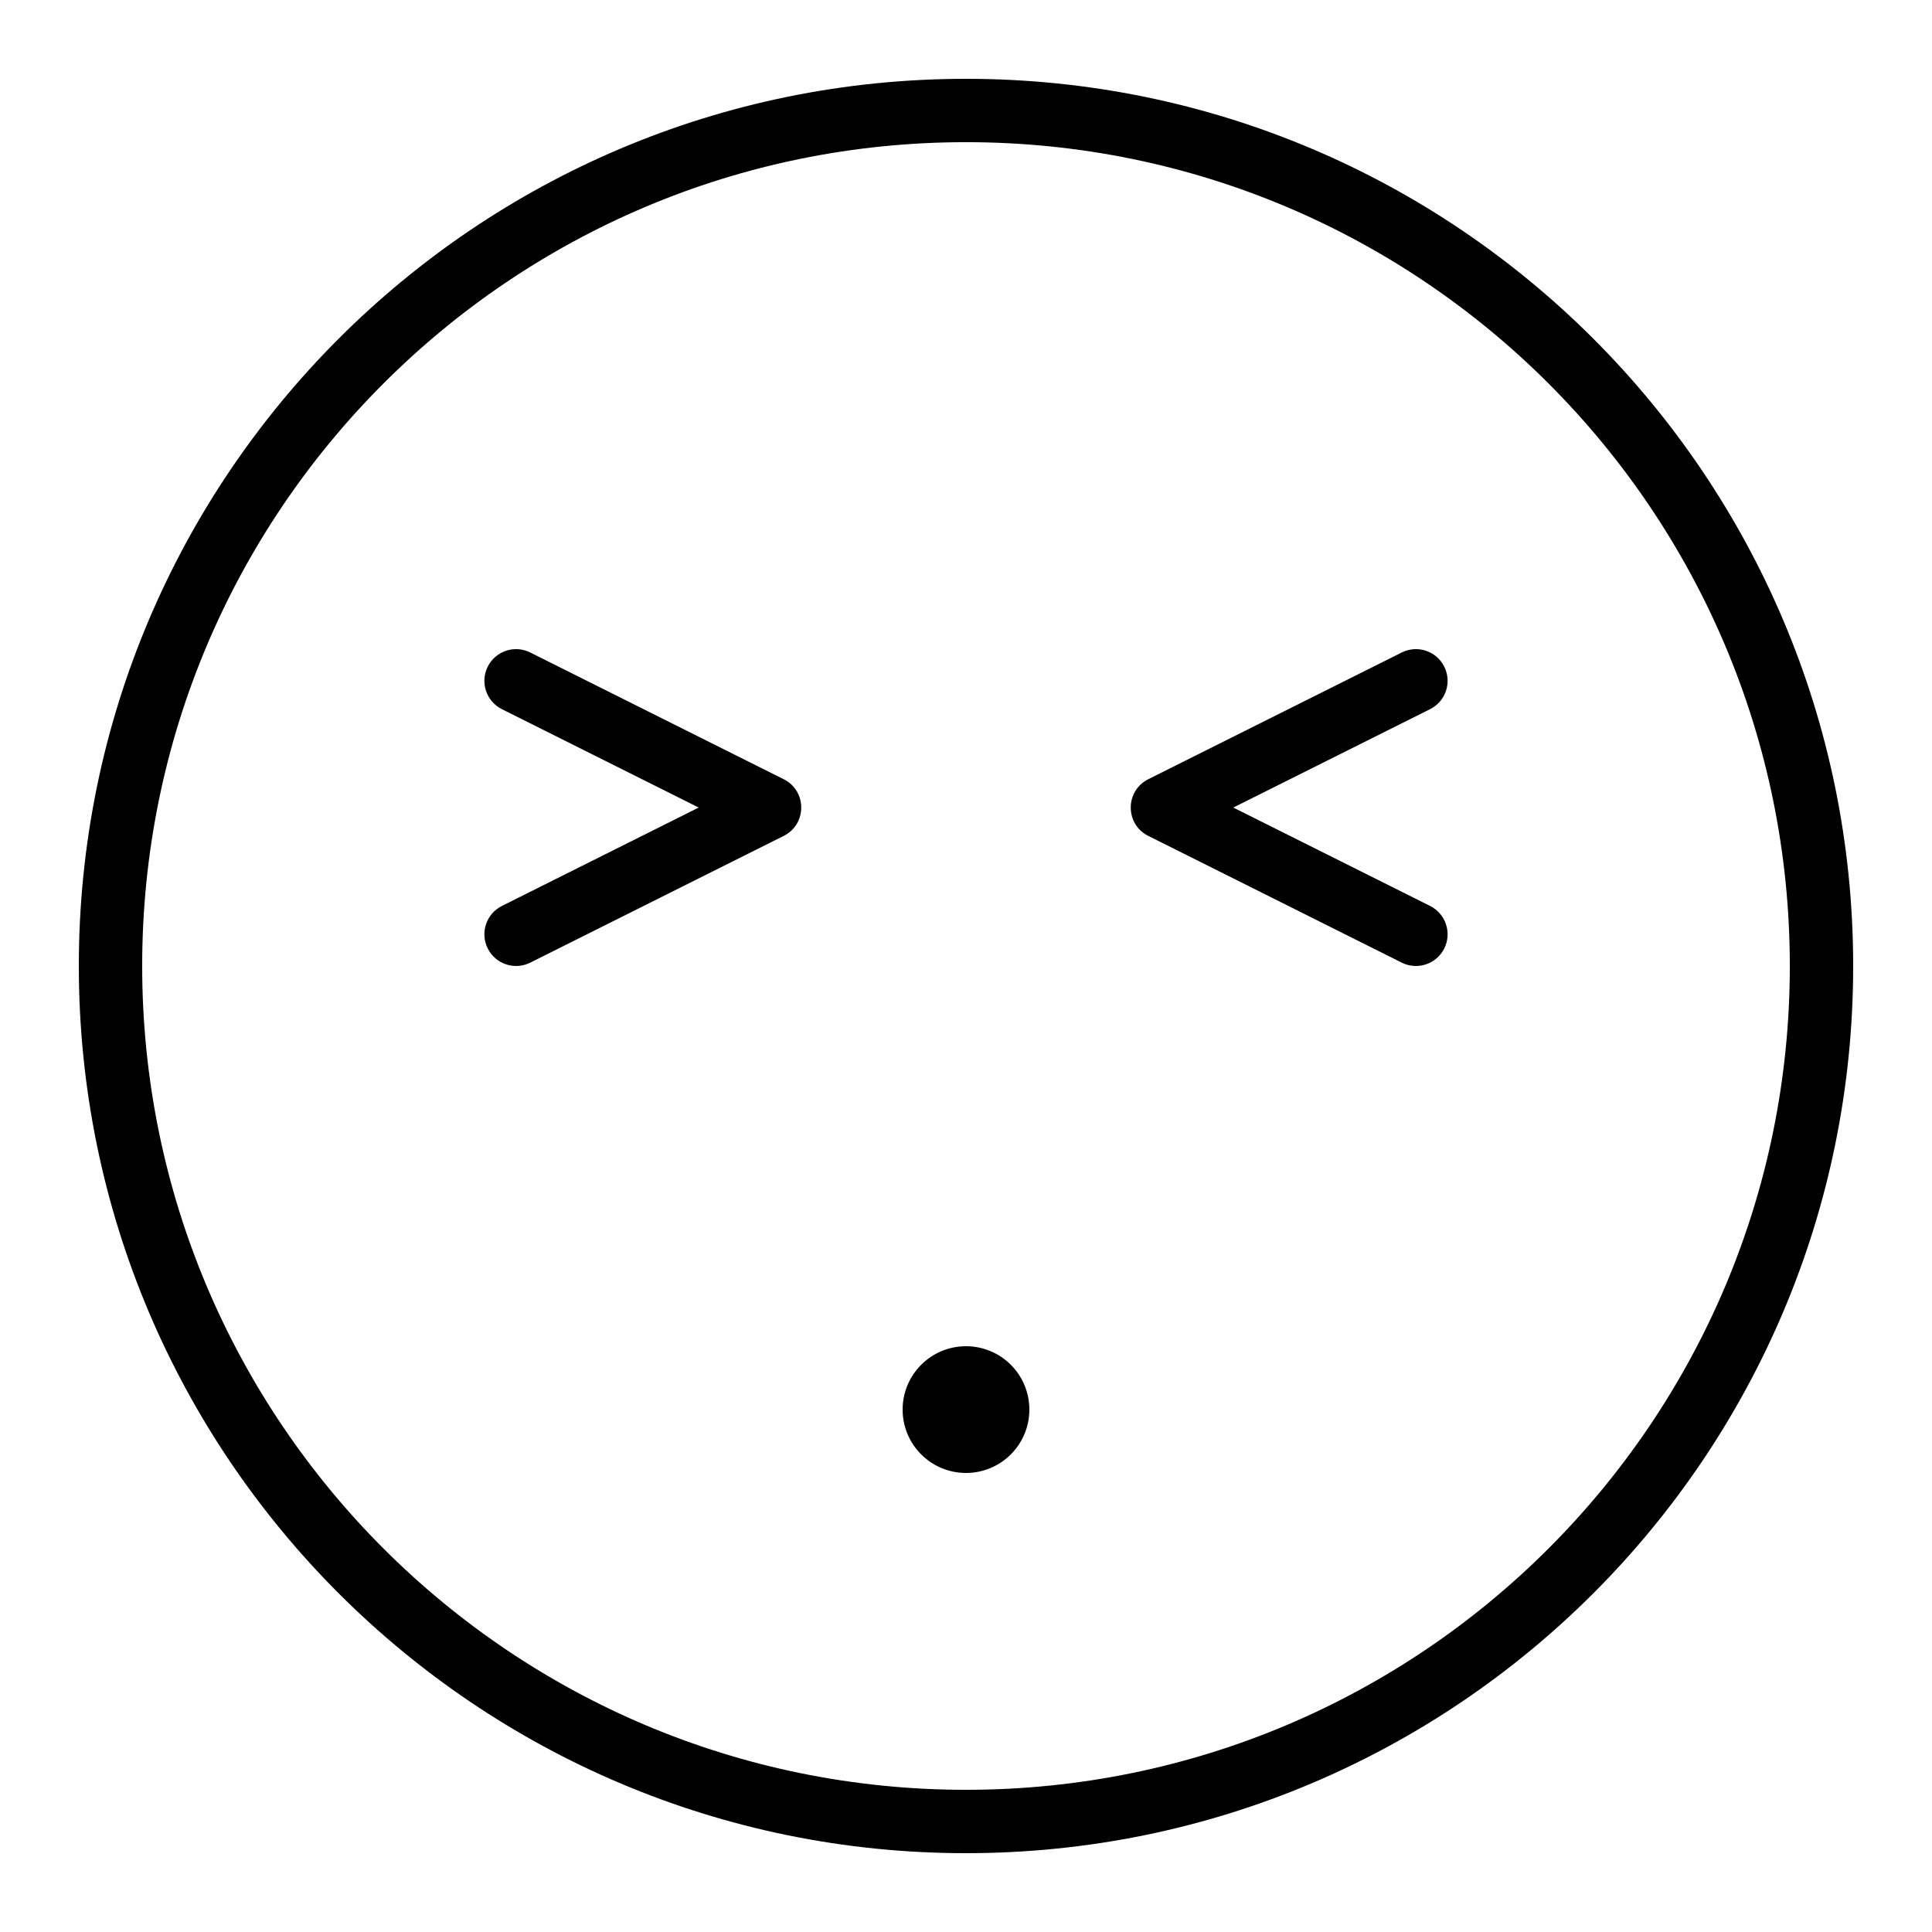 <?xml version="1.0" encoding="UTF-8"?>
<!-- Uploaded to: SVG Repo, www.svgrepo.com, Generator: SVG Repo Mixer Tools -->
<svg fill="#000000" width="800px" height="800px" version="1.1" viewBox="144 144 512 512" xmlns="http://www.w3.org/2000/svg">
 <path d="m400 635.11c129.85 0 235.11-105.26 235.11-235.11 0-129.85-105.26-235.11-235.11-235.11-129.85 0-235.11 105.26-235.11 235.11 0 129.85 105.26 235.11 235.11 235.11zm0-16.793c120.57 0 218.32-97.746 218.32-218.32 0-120.57-97.746-218.32-218.32-218.32-120.57 0-218.32 97.746-218.32 218.32 0 120.57 97.746 218.32 218.32 218.32zm0-83.969c9.273 0 16.793-7.519 16.793-16.793 0-9.277-7.519-16.793-16.793-16.793-9.277 0-16.797 7.516-16.797 16.793 0 9.273 7.519 16.793 16.797 16.793zm-70.836-176.34-52.156 26.078c-4.148 2.074-5.828 7.121-3.754 11.266 2.074 4.148 7.117 5.832 11.266 3.758l67.172-33.59c6.191-3.094 6.191-11.926 0-15.02l-67.172-33.586c-4.148-2.074-9.191-0.395-11.266 3.754-2.074 4.148-0.395 9.191 3.754 11.266zm141.67 0 52.156 26.078c4.148 2.074 5.828 7.121 3.754 11.266-2.07 4.148-7.117 5.832-11.266 3.758l-67.172-33.59c-6.191-3.094-6.191-11.926 0-15.02l67.172-33.586c4.148-2.074 9.195-0.395 11.266 3.754 2.074 4.148 0.395 9.191-3.754 11.266z" fill-rule="evenodd"/>
</svg>